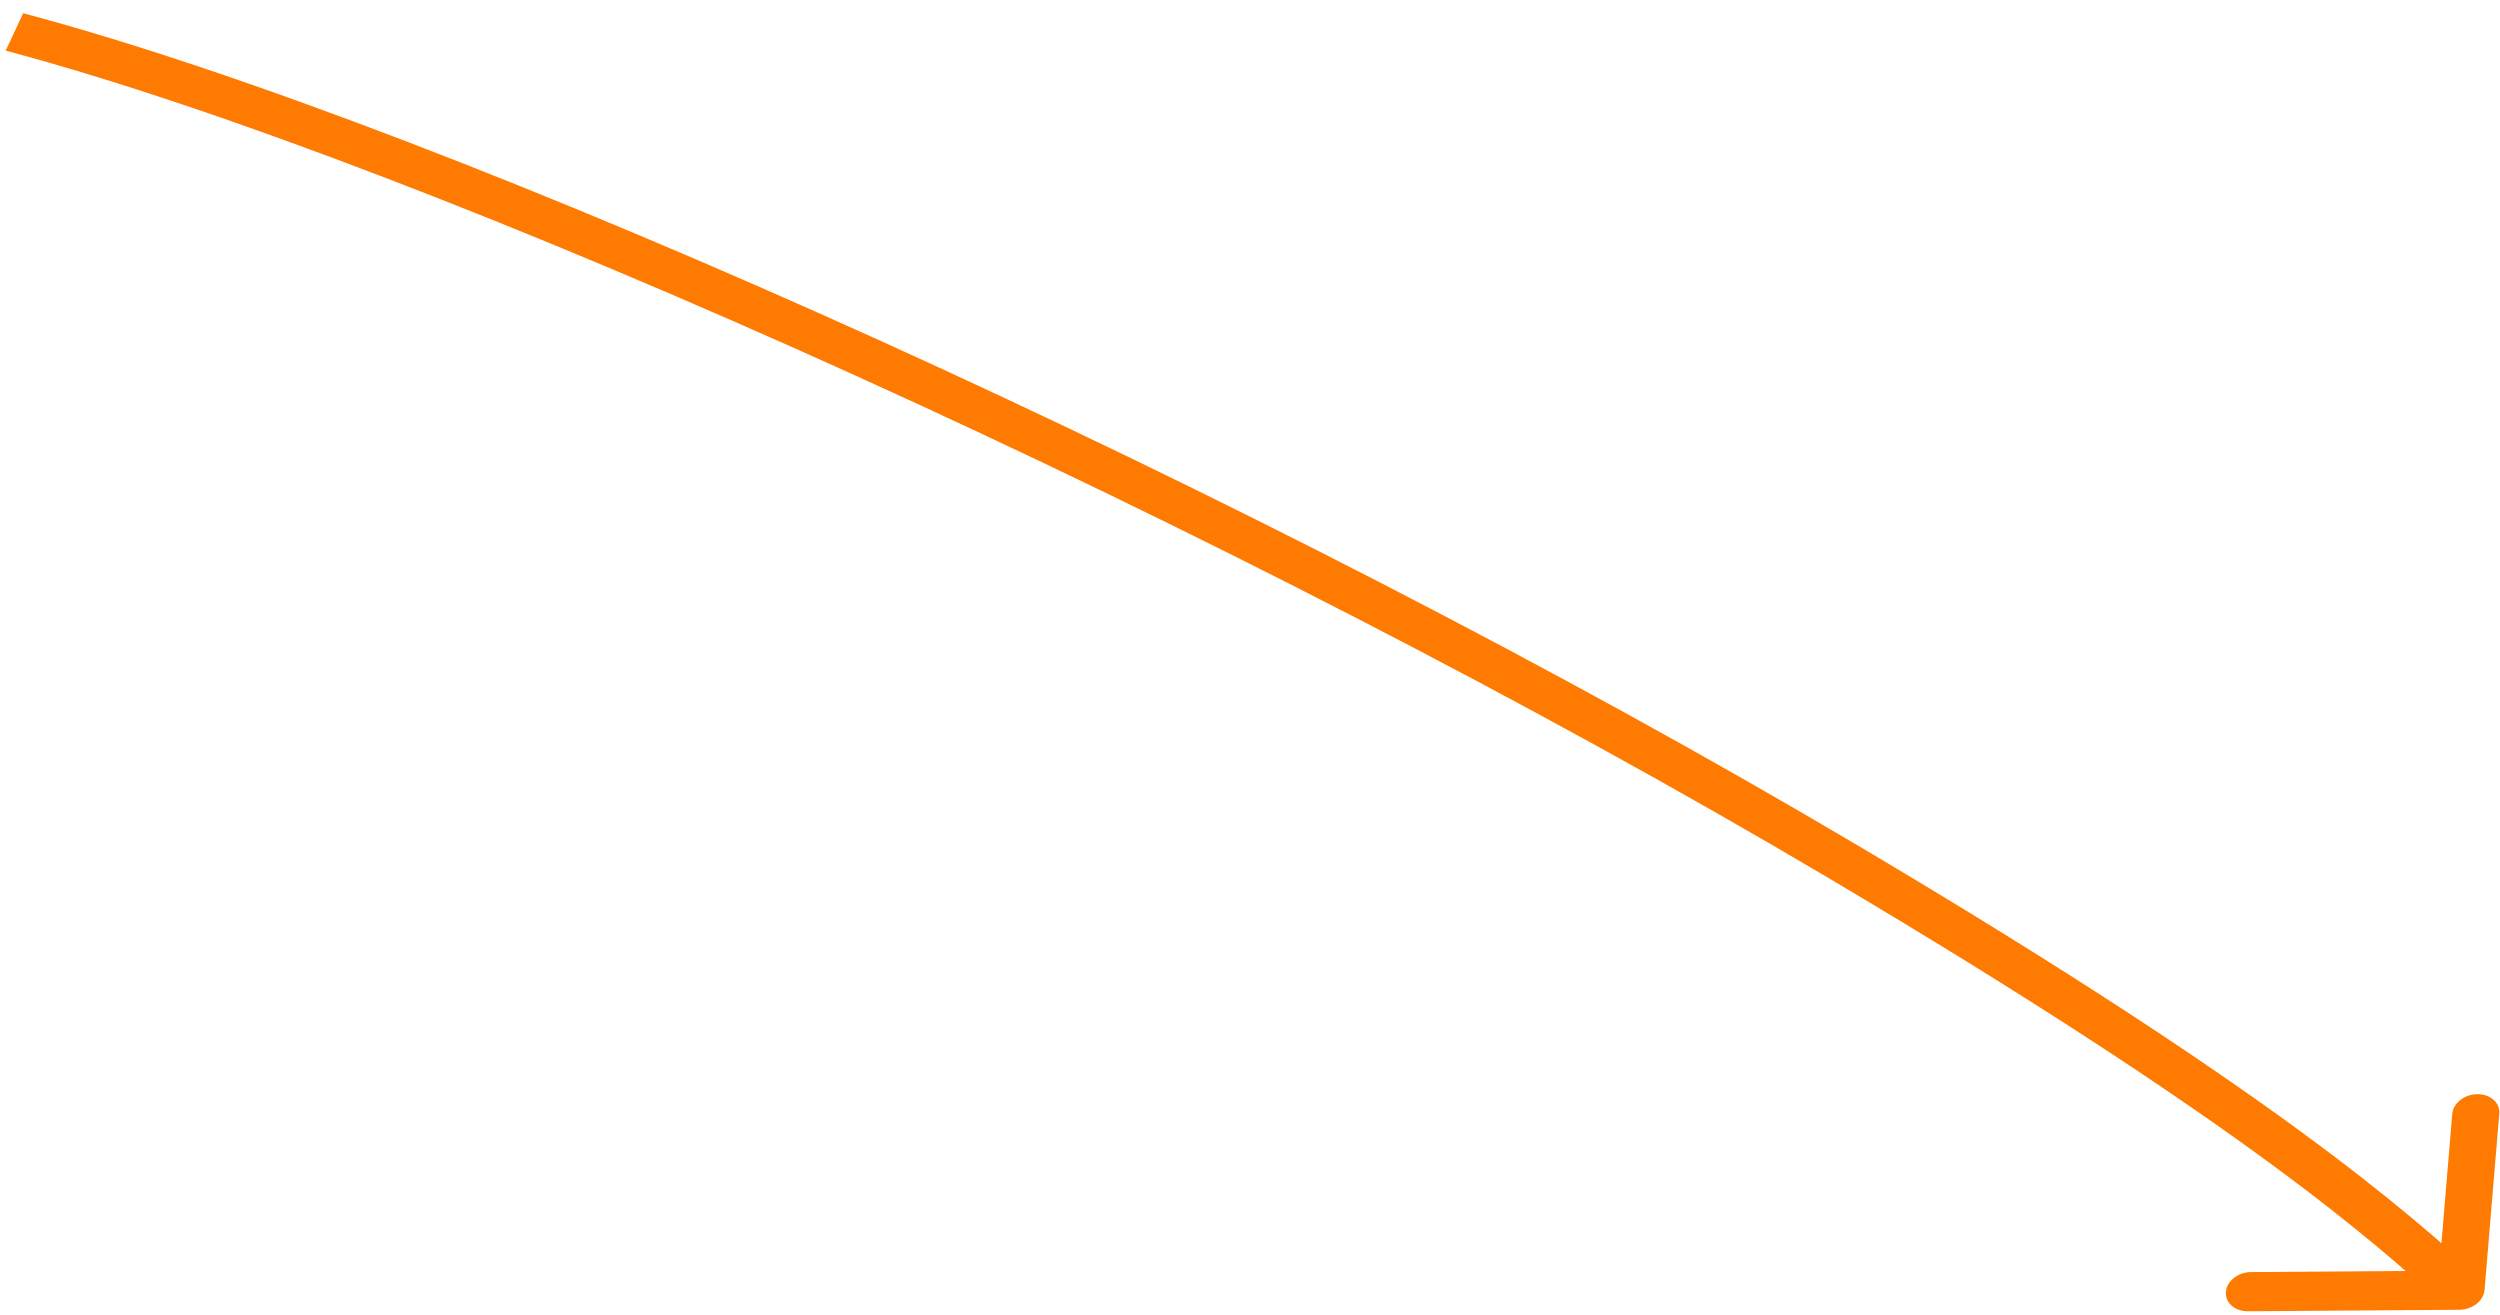 <?xml version="1.0" encoding="UTF-8"?> <svg xmlns="http://www.w3.org/2000/svg" width="173" height="91" viewBox="0 0 173 91" fill="none"> <path d="M127.569 59.646L126.556 60.772L127.569 59.646ZM170.19 90.636C171.088 90.63 171.868 90.018 171.93 89.269L172.95 77.062C173.013 76.313 172.335 75.711 171.436 75.717C170.538 75.723 169.758 76.336 169.696 77.085L168.789 87.935L155.772 88.027C154.874 88.033 154.095 88.646 154.032 89.395C153.969 90.144 154.647 90.746 155.546 90.74L170.19 90.636ZM0.395 3.505C29.92 11.364 85.557 36.483 126.556 60.772L128.583 58.521C87.463 34.161 31.544 8.884 1.605 0.915L0.395 3.505ZM126.556 60.772C155.647 78.005 164.34 86.043 169.072 90.247L171.534 88.313C166.679 84 157.842 75.855 128.583 58.521L126.556 60.772Z" fill="#FF7A00"></path> </svg> 